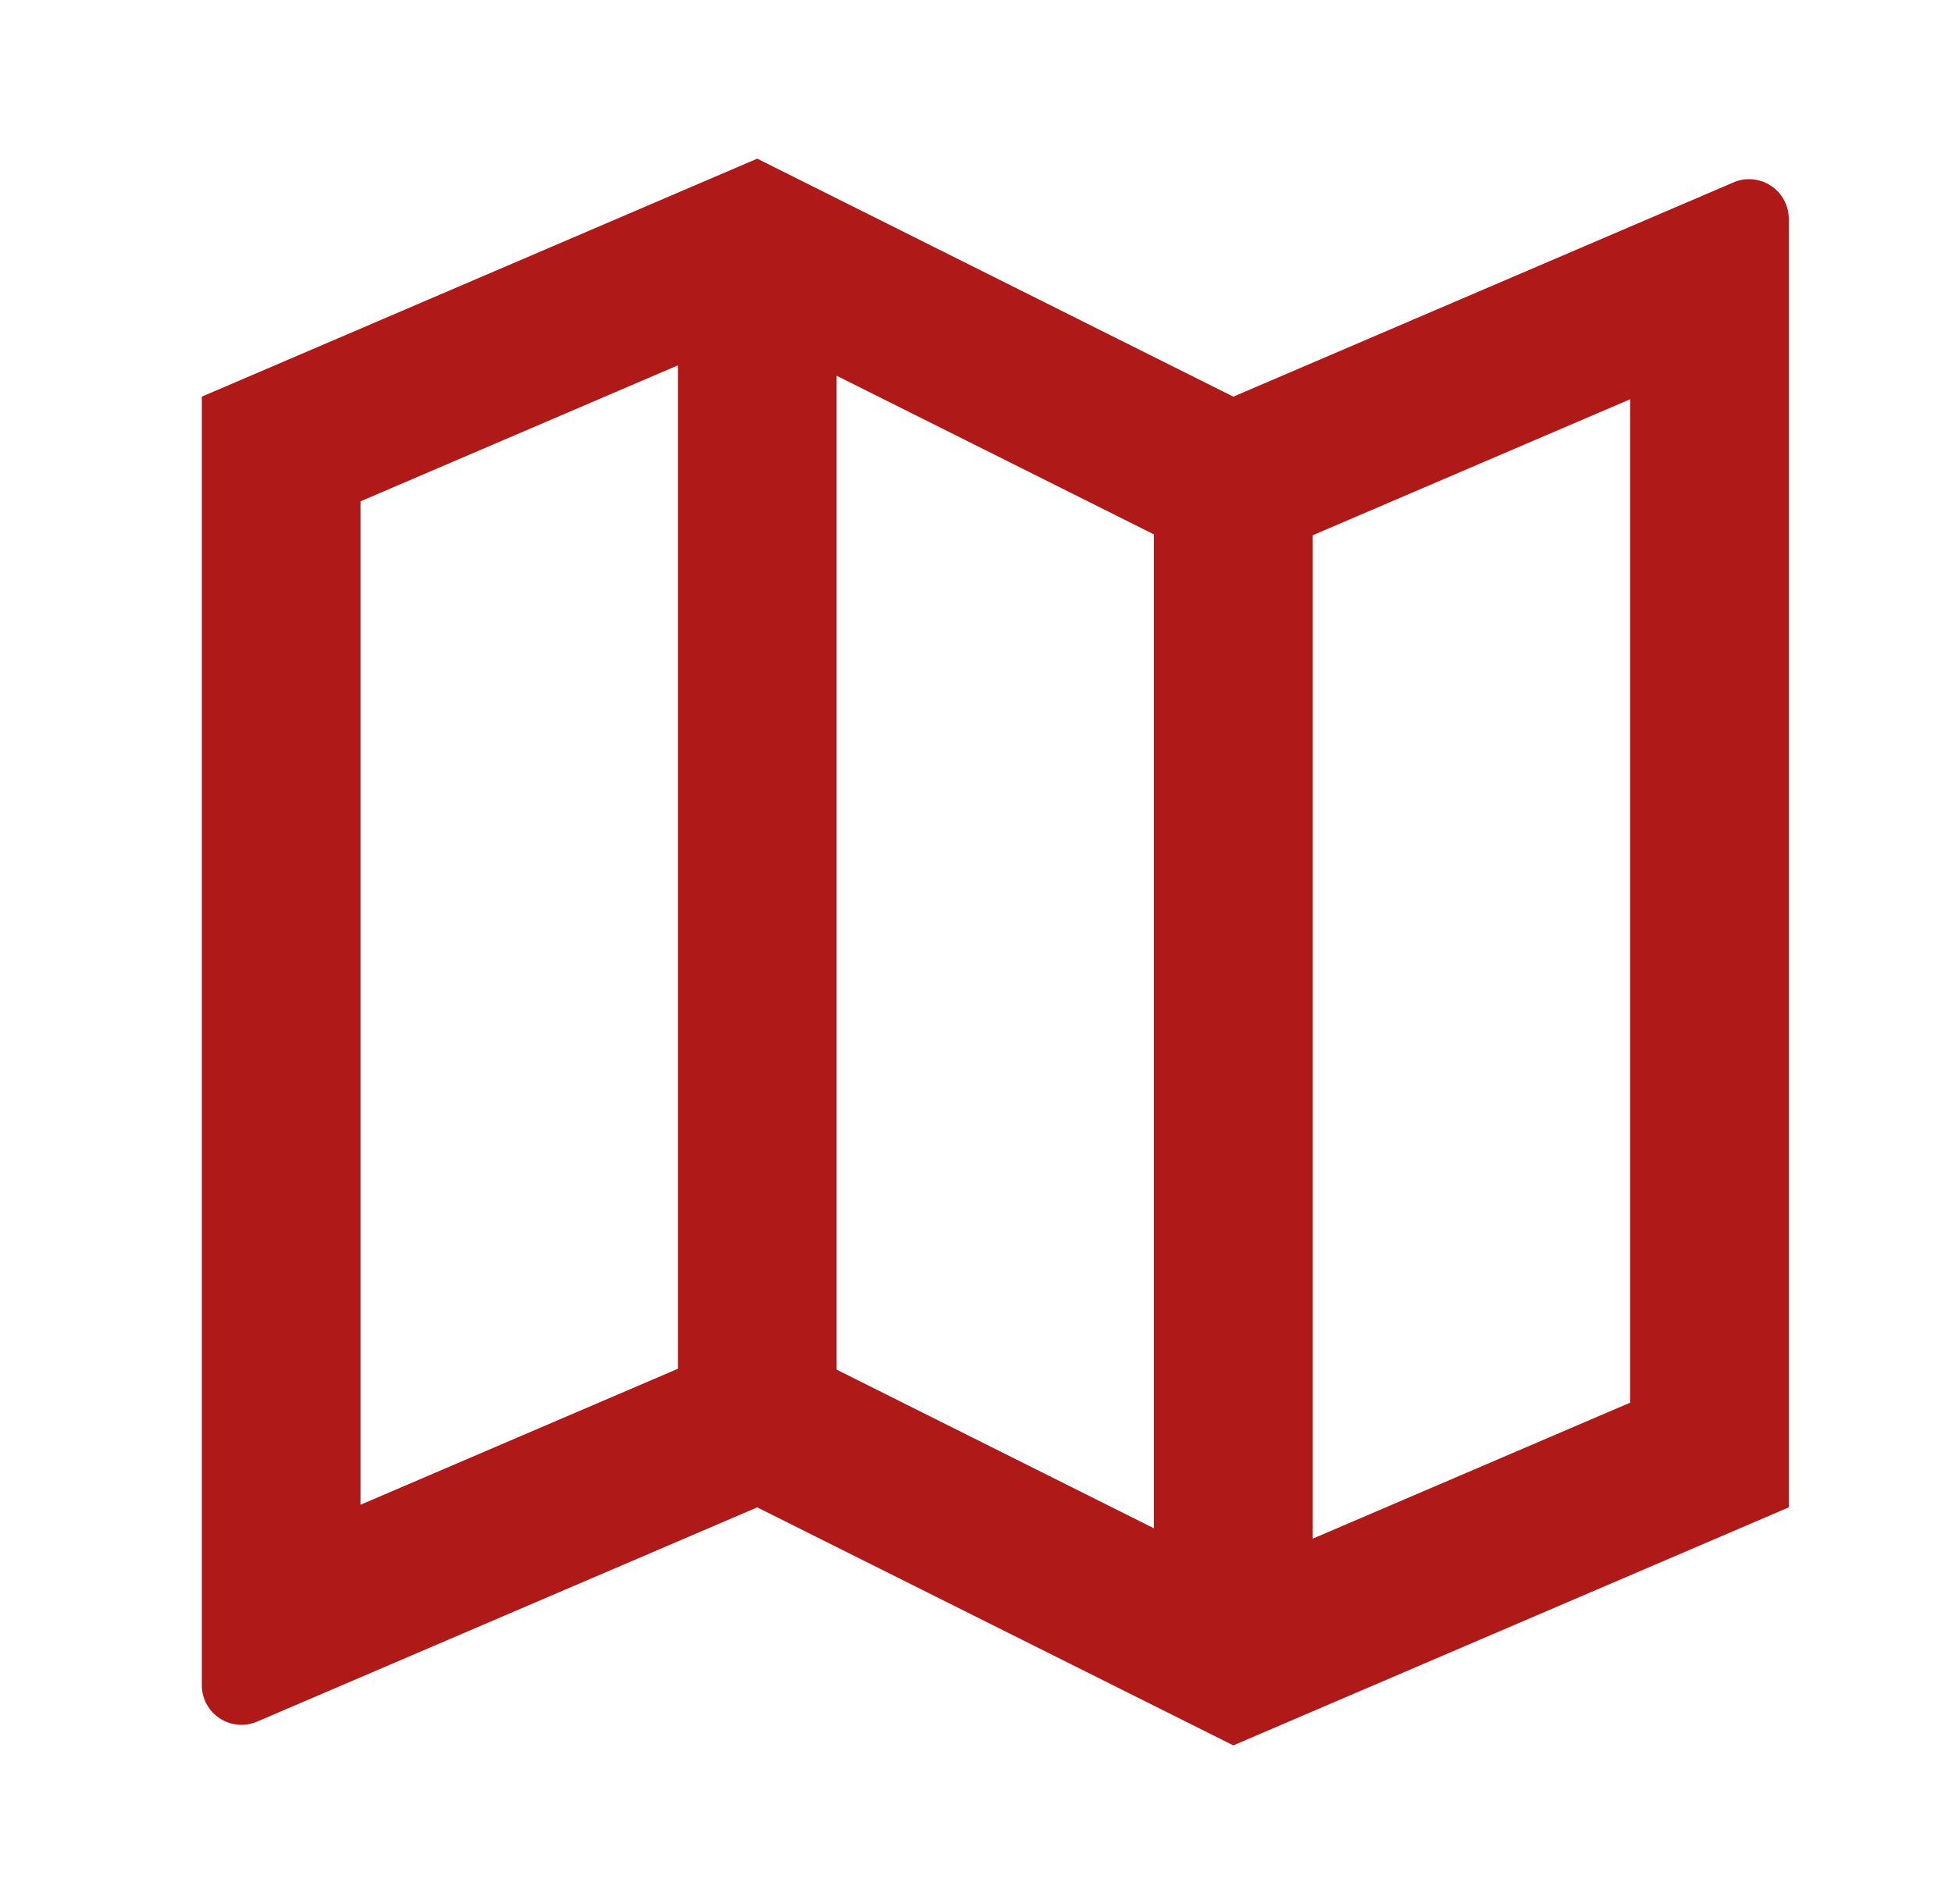 <svg width="41" height="40" viewBox="0 0 41 40" fill="none" xmlns="http://www.w3.org/2000/svg">
<g clip-path="url(#clip0_48_12)">
<path d="M4.239 8.333L15.905 3.333L25.905 8.333L36.41 3.832C36.537 3.777 36.675 3.755 36.813 3.768C36.95 3.78 37.082 3.826 37.197 3.902C37.313 3.978 37.407 4.081 37.472 4.203C37.538 4.324 37.572 4.46 37.572 4.598V31.667L25.905 36.667L15.905 31.667L5.4 36.168C5.273 36.223 5.135 36.245 4.998 36.232C4.86 36.22 4.728 36.174 4.613 36.098C4.498 36.022 4.403 35.919 4.338 35.797C4.273 35.675 4.238 35.54 4.239 35.402V8.333ZM27.572 32.325L34.239 29.468V8.388L27.572 11.245V32.325ZM24.238 32.107V11.227L17.572 7.893V28.773L24.238 32.107ZM14.239 28.755V7.675L7.572 10.532V31.612L14.239 28.755Z" fill="#AF1917"/>
</g>
<defs>
<clipPath id="clip0_48_12">
<rect width="40" height="40" fill="white" transform="translate(0.905)"/>
</clipPath>
</defs>
</svg>
